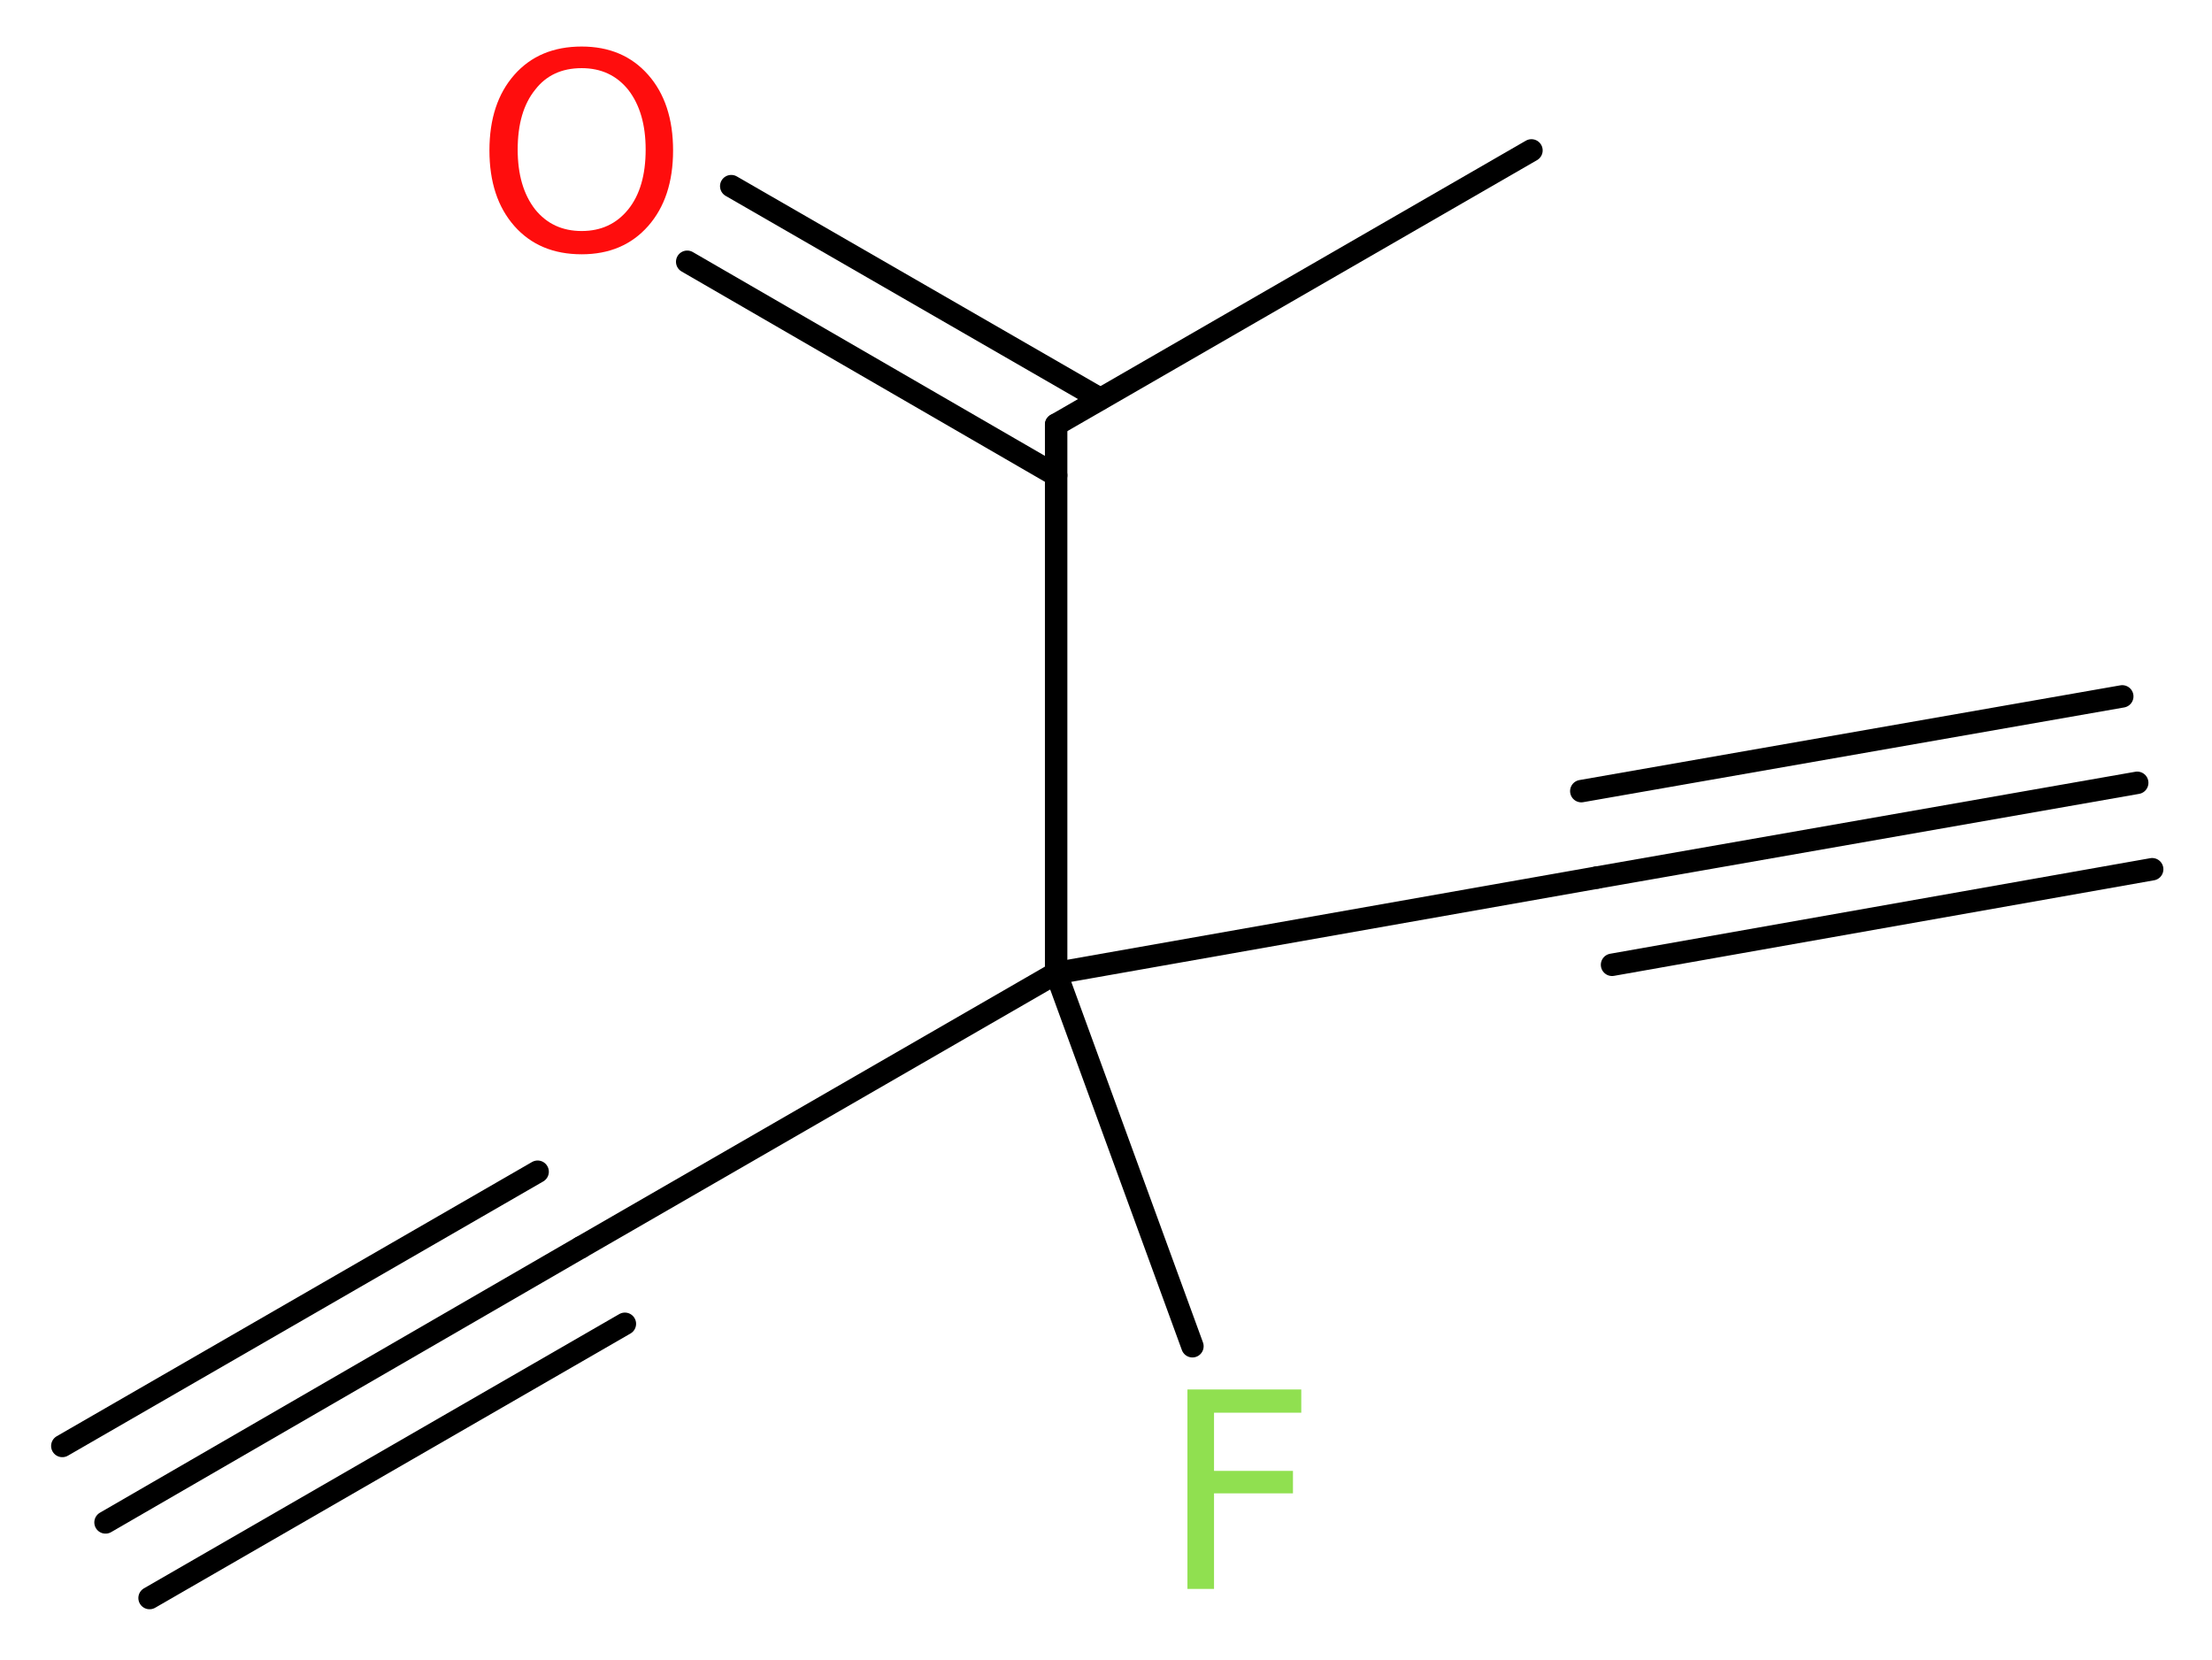 <?xml version='1.0' encoding='UTF-8'?>
<!DOCTYPE svg PUBLIC "-//W3C//DTD SVG 1.1//EN" "http://www.w3.org/Graphics/SVG/1.1/DTD/svg11.dtd">
<svg version='1.2' xmlns='http://www.w3.org/2000/svg' xmlns:xlink='http://www.w3.org/1999/xlink' width='26.62mm' height='19.98mm' viewBox='0 0 26.62 19.98'>
  <desc>Generated by the Chemistry Development Kit (http://github.com/cdk)</desc>
  <g stroke-linecap='round' stroke-linejoin='round' stroke='#000000' stroke-width='.27' fill='#90E050'>
    <rect x='.0' y='.0' width='27.0' height='20.0' fill='#FFFFFF' stroke='none'/>
    <g id='mol1' class='mol'>
      <g id='mol1bnd1' class='bond'>
        <line x1='1.27' y1='18.32' x2='6.99' y2='15.01'/>
        <line x1='.75' y1='17.4' x2='6.47' y2='14.1'/>
        <line x1='1.8' y1='19.23' x2='7.52' y2='15.93'/>
      </g>
      <line id='mol1bnd2' class='bond' x1='6.99' y1='15.01' x2='12.71' y2='11.71'/>
      <line id='mol1bnd3' class='bond' x1='12.71' y1='11.71' x2='14.35' y2='16.2'/>
      <line id='mol1bnd4' class='bond' x1='12.71' y1='11.71' x2='19.22' y2='10.56'/>
      <g id='mol1bnd5' class='bond'>
        <line x1='19.22' y1='10.56' x2='25.72' y2='9.42'/>
        <line x1='19.03' y1='9.52' x2='25.54' y2='8.38'/>
        <line x1='19.4' y1='11.61' x2='25.9' y2='10.46'/>
      </g>
      <line id='mol1bnd6' class='bond' x1='12.71' y1='11.71' x2='12.71' y2='5.11'/>
      <line id='mol1bnd7' class='bond' x1='12.71' y1='5.11' x2='18.43' y2='1.81'/>
      <g id='mol1bnd8' class='bond'>
        <line x1='12.71' y1='5.72' x2='8.27' y2='3.15'/>
        <line x1='13.24' y1='4.8' x2='8.8' y2='2.24'/>
      </g>
      <path id='mol1atm4' class='atom' d='M14.28 16.72h1.38v.28h-1.05v.7h.95v.27h-.95v1.15h-.32v-2.4z' stroke='none'/>
      <path id='mol1atm9' class='atom' d='M7.0 .82q-.36 .0 -.56 .26q-.21 .26 -.21 .72q.0 .45 .21 .72q.21 .26 .56 .26q.35 .0 .56 -.26q.21 -.26 .21 -.72q.0 -.45 -.21 -.72q-.21 -.26 -.56 -.26zM7.0 .56q.5 .0 .8 .34q.3 .34 .3 .91q.0 .57 -.3 .91q-.3 .34 -.8 .34q-.51 .0 -.81 -.34q-.3 -.34 -.3 -.91q.0 -.57 .3 -.91q.3 -.34 .81 -.34z' stroke='none' fill='#FF0D0D'/>
    </g>
  </g>
</svg>
